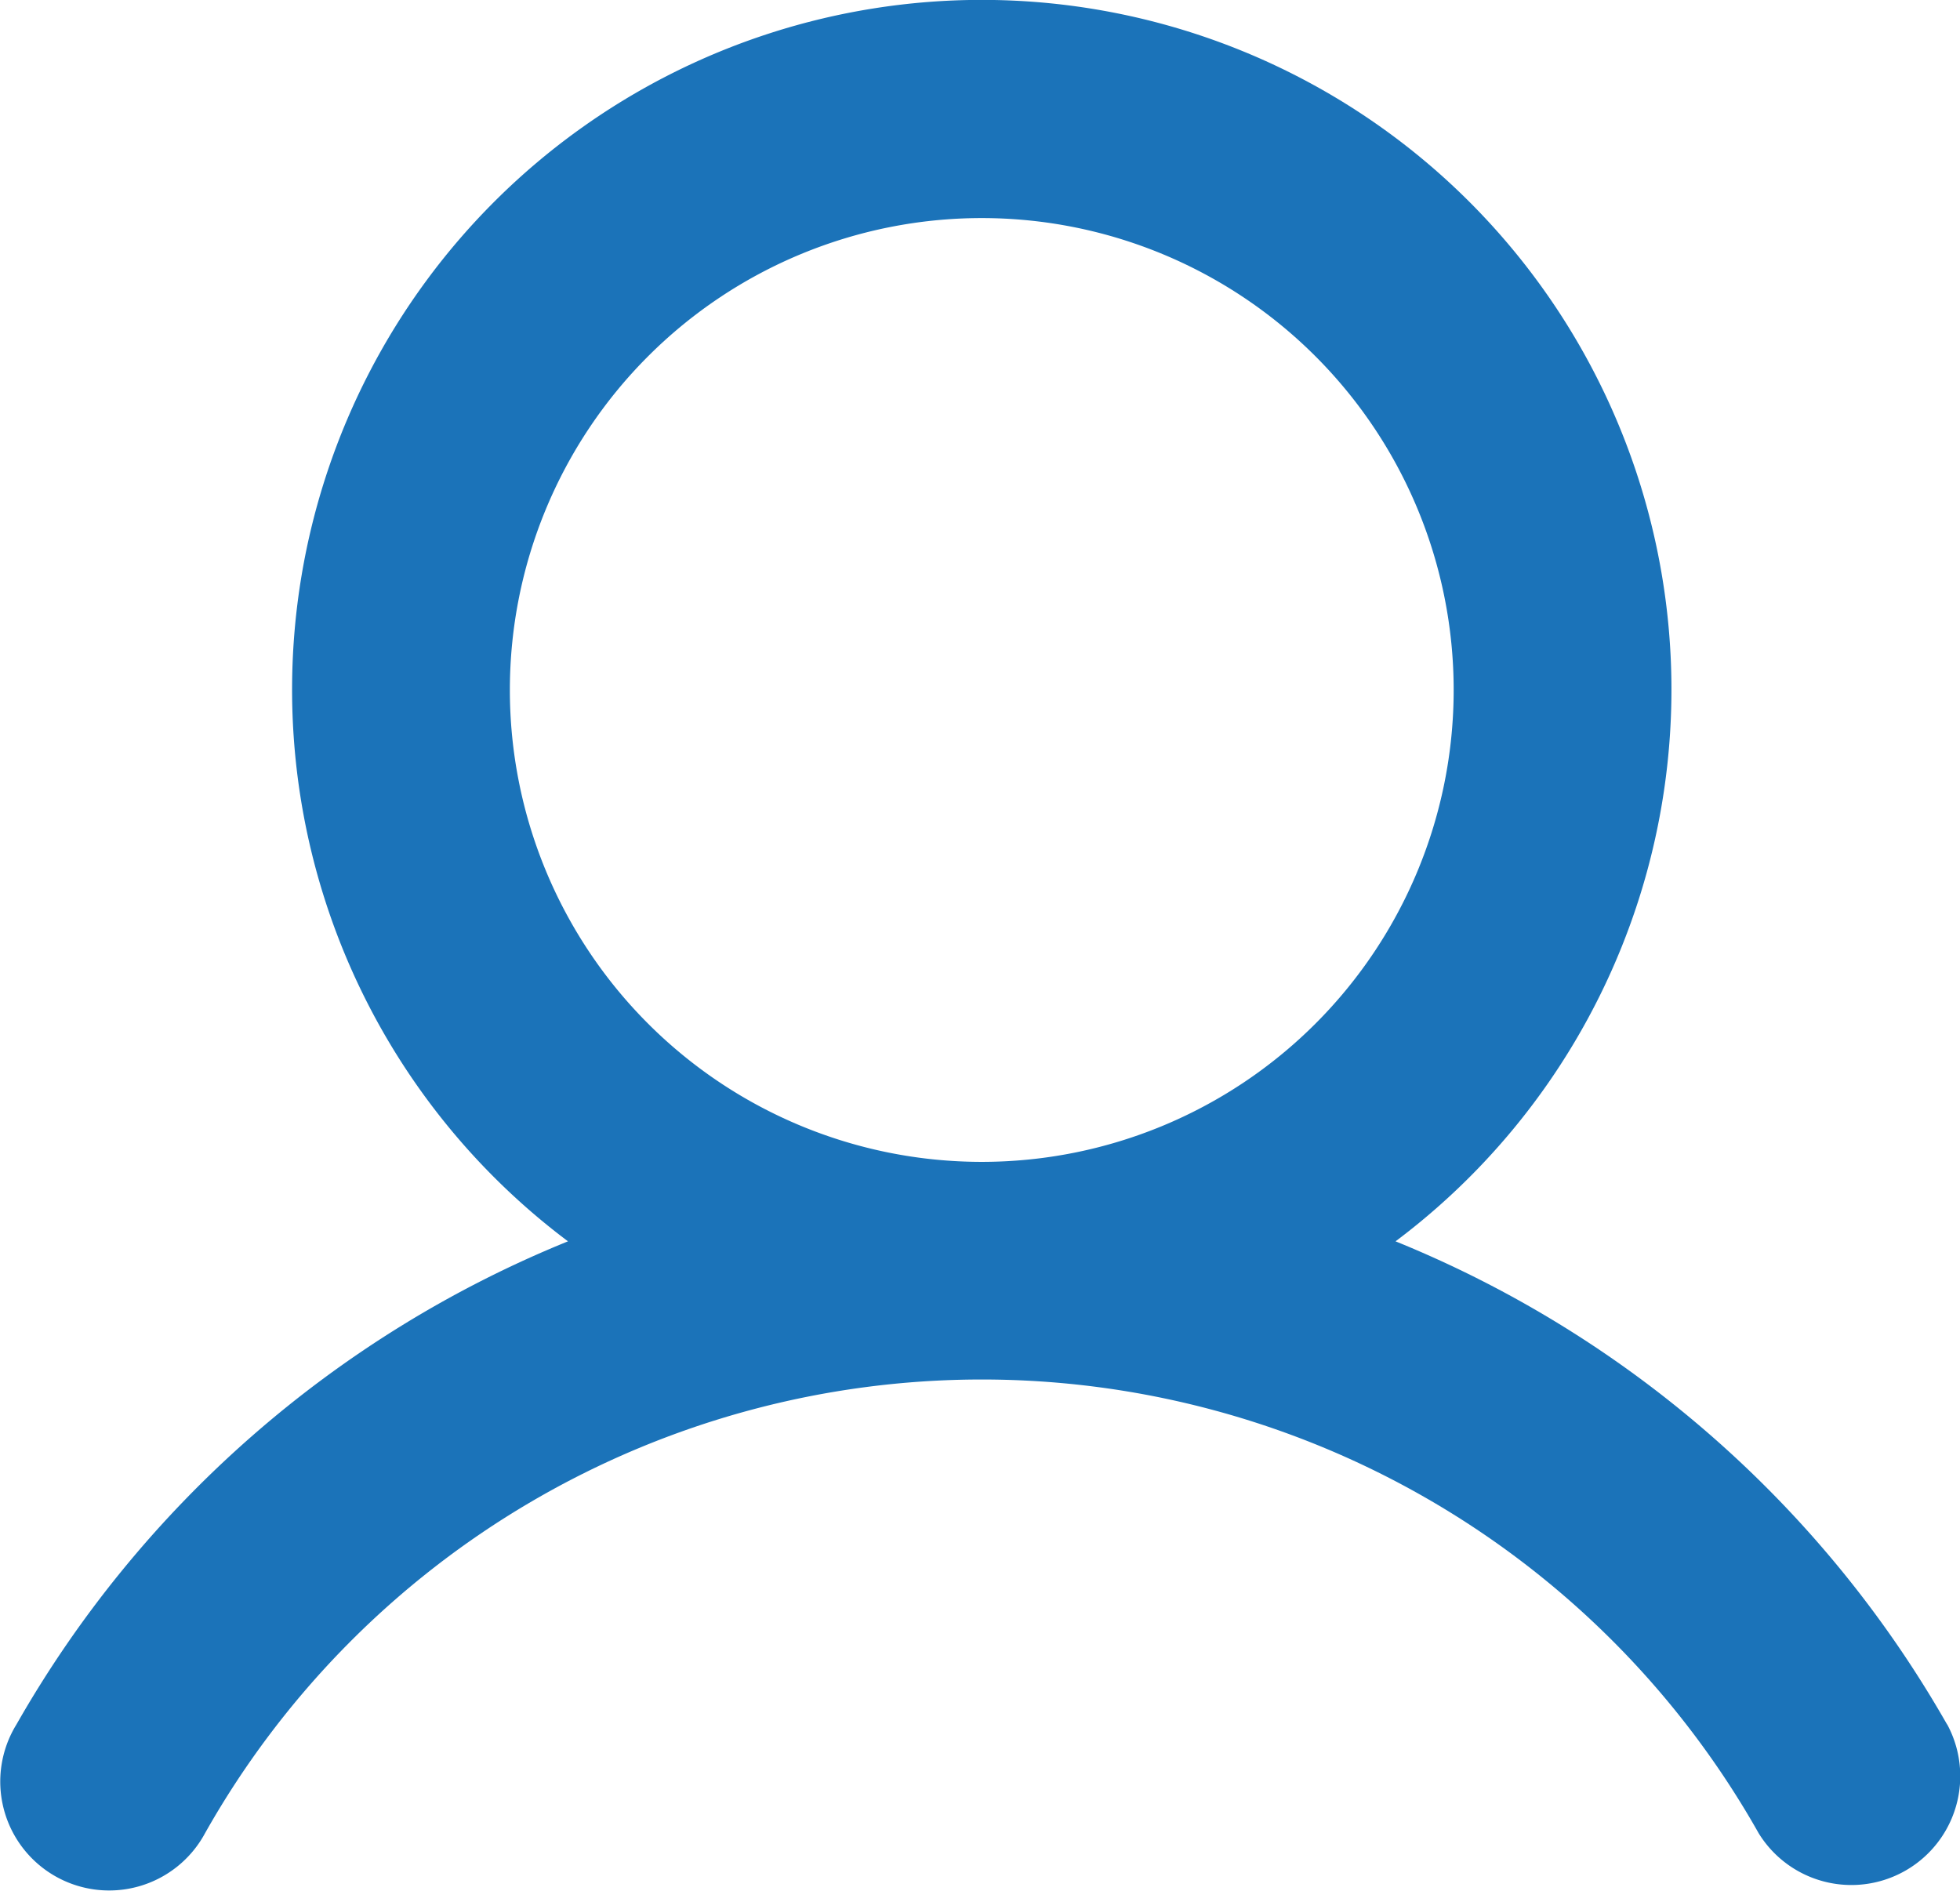 <svg xmlns="http://www.w3.org/2000/svg" width="13.32" height="12.849" viewBox="0 0 13.32 12.849">
  <path id="user-bold" d="M33.042,31.689a7.607,7.607,0,0,0-3.748-3.283,4.687,4.687,0,1,0-5.624,0,7.607,7.607,0,0,0-3.748,3.283.74.74,0,1,0,1.281.74,6.061,6.061,0,0,1,10.559,0,.74.74,0,0,0,1.281-.74Zm-9.767-7.03a3.207,3.207,0,1,1,3.207,3.207,3.207,3.207,0,0,1-3.207-3.207Z" transform="translate(-19.81 -19.97)" fill="#1b73b9"/>
</svg>
